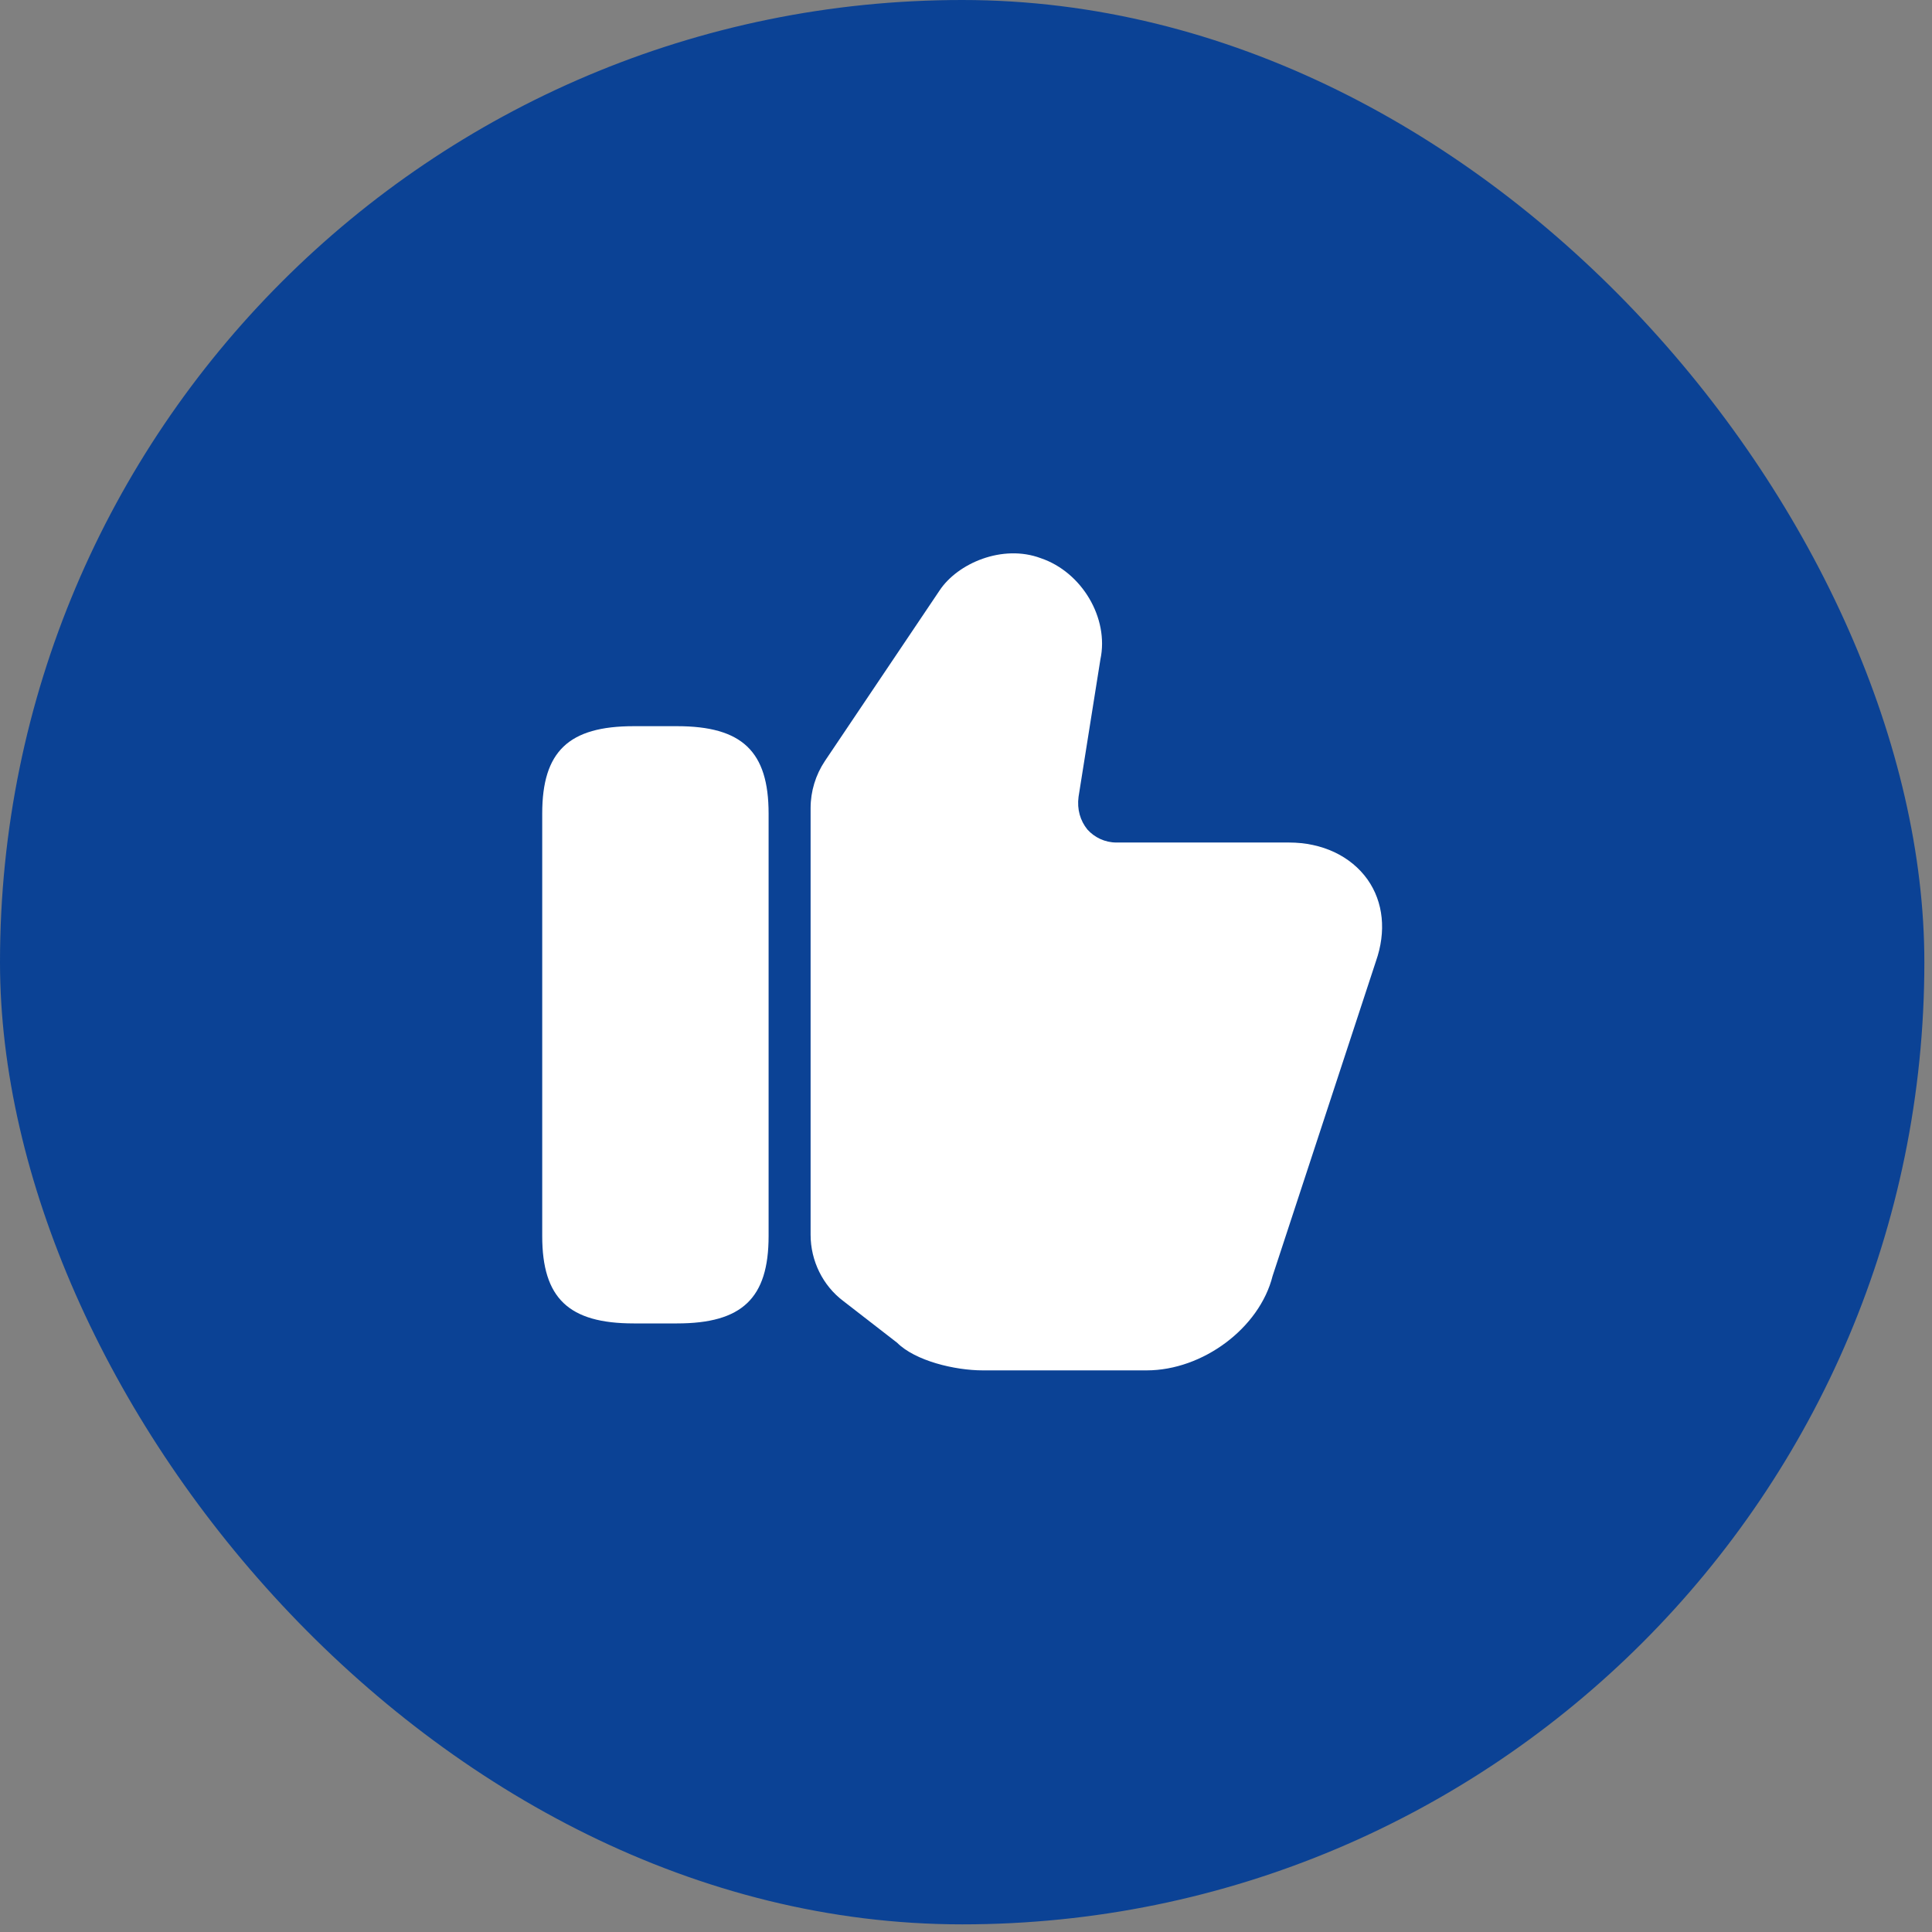 <svg width="23" height="23" viewBox="0 0 23 23" fill="none" xmlns="http://www.w3.org/2000/svg">
<rect x="0" y="0" width="23" height="23" fill="#808080" stroke="none"/>
<rect width="22.909" height="22.909" rx="11.454" fill="#0B4295"/>
<path d="M9.65 14.7V9.62C9.65 9.42 9.71 9.225 9.82 9.06L11.185 7.03C11.4 6.705 11.935 6.475 12.39 6.645C12.88 6.81 13.205 7.36 13.1 7.85L12.84 9.485C12.82 9.635 12.86 9.77 12.945 9.875C13.03 9.97 13.155 10.03 13.29 10.03H15.345C15.74 10.03 16.08 10.19 16.28 10.47C16.47 10.739 16.505 11.089 16.38 11.444L15.15 15.19C14.995 15.809 14.32 16.314 13.65 16.314H11.7C11.365 16.314 10.895 16.2 10.68 15.985L10.04 15.489C9.795 15.305 9.65 15.009 9.65 14.7Z" fill="white"/>
<path d="M8.06 8.645H7.545C6.77 8.645 6.455 8.945 6.455 9.685V14.715C6.455 15.455 6.77 15.755 7.545 15.755H8.06C8.835 15.755 9.15 15.455 9.15 14.715V9.685C9.15 8.945 8.835 8.645 8.06 8.645Z" fill="white"/>
</svg>
